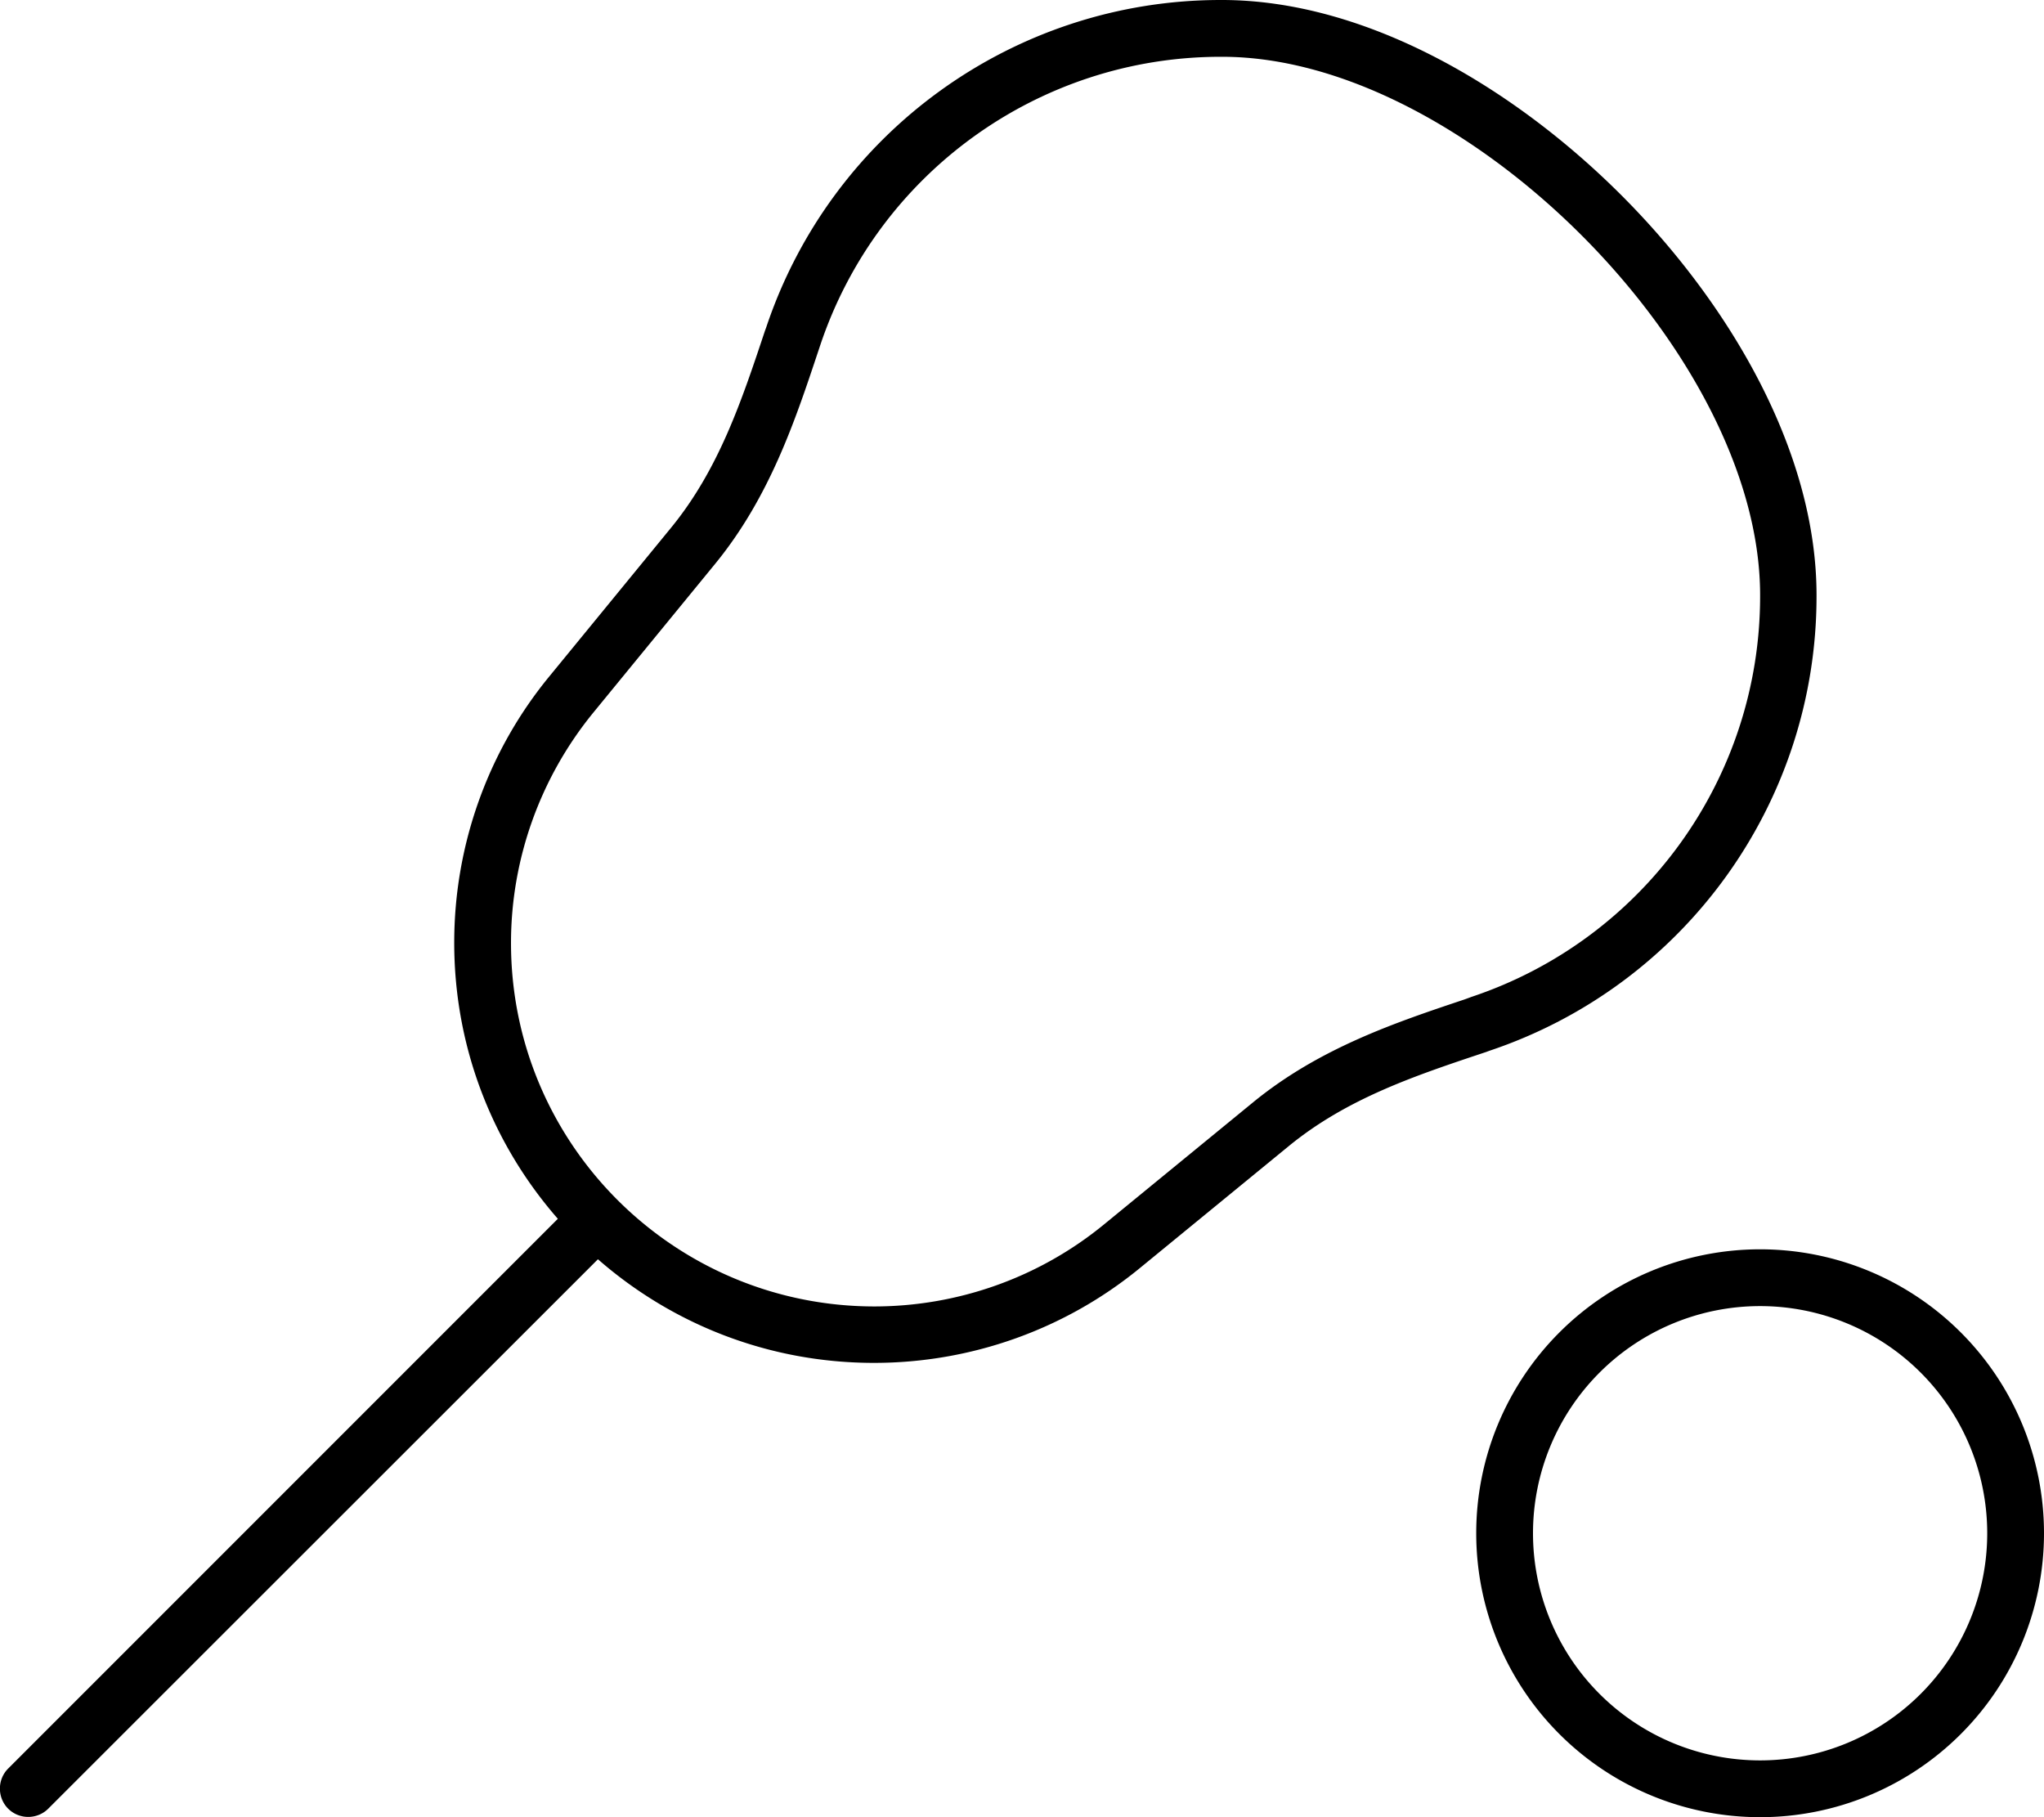 <svg xmlns="http://www.w3.org/2000/svg" viewBox="0 0 576 512"><!--! Font Awesome Pro 6.4.2 by @fontawesome - https://fontawesome.com License - https://fontawesome.com/license (Commercial License) Copyright 2023 Fonticons, Inc. --><path d="M344.1 16l.3 0c34.8 0 72.6 21.6 101.3 50.3C474.4 95 496 132.9 496 167.7l0 .1 0 .2v0c0 51.2-32.8 96.7-81.4 112.9l-.8 .3 0 0-1.1 .4c-19.1 6.4-40.8 13.6-59.6 29l-42 34.4c-18.3 15-41.2 23.1-64.8 23.1C189.8 368 144 322.2 144 265.7c0-23.6 8.2-46.5 23.1-64.8l34.4-42c15.4-18.8 22.6-40.5 29-59.7l.6-1.8C247.3 48.8 292.8 16 344 16l.1 0zm.2-16L344 0C285.9 0 234.3 37.2 215.9 92.3l-.3 .8 0 0c-6.6 19.8-13 39.1-26.5 55.6l-34.4 42c-17.3 21.1-26.7 47.6-26.7 74.9c0 29.8 11 57 29.2 77.8L2.3 498.3c-3.1 3.1-3.1 8.2 0 11.3s8.2 3.1 11.3 0L168.5 354.8c20.8 18.2 48 29.2 77.8 29.2c27.3 0 53.8-9.4 74.9-26.7l42-34.4c16.5-13.5 35.8-19.9 55.6-26.5l.8-.3c55.1-18.4 92.3-70 92.3-128.1l0-.3c0-40.8-24.8-82.5-55-112.7S385.1 0 344.3 0zM432 432a64 64 0 1 1 128 0 64 64 0 1 1 -128 0zm144 0a80 80 0 1 0 -160 0 80 80 0 1 0 160 0z"/></svg>